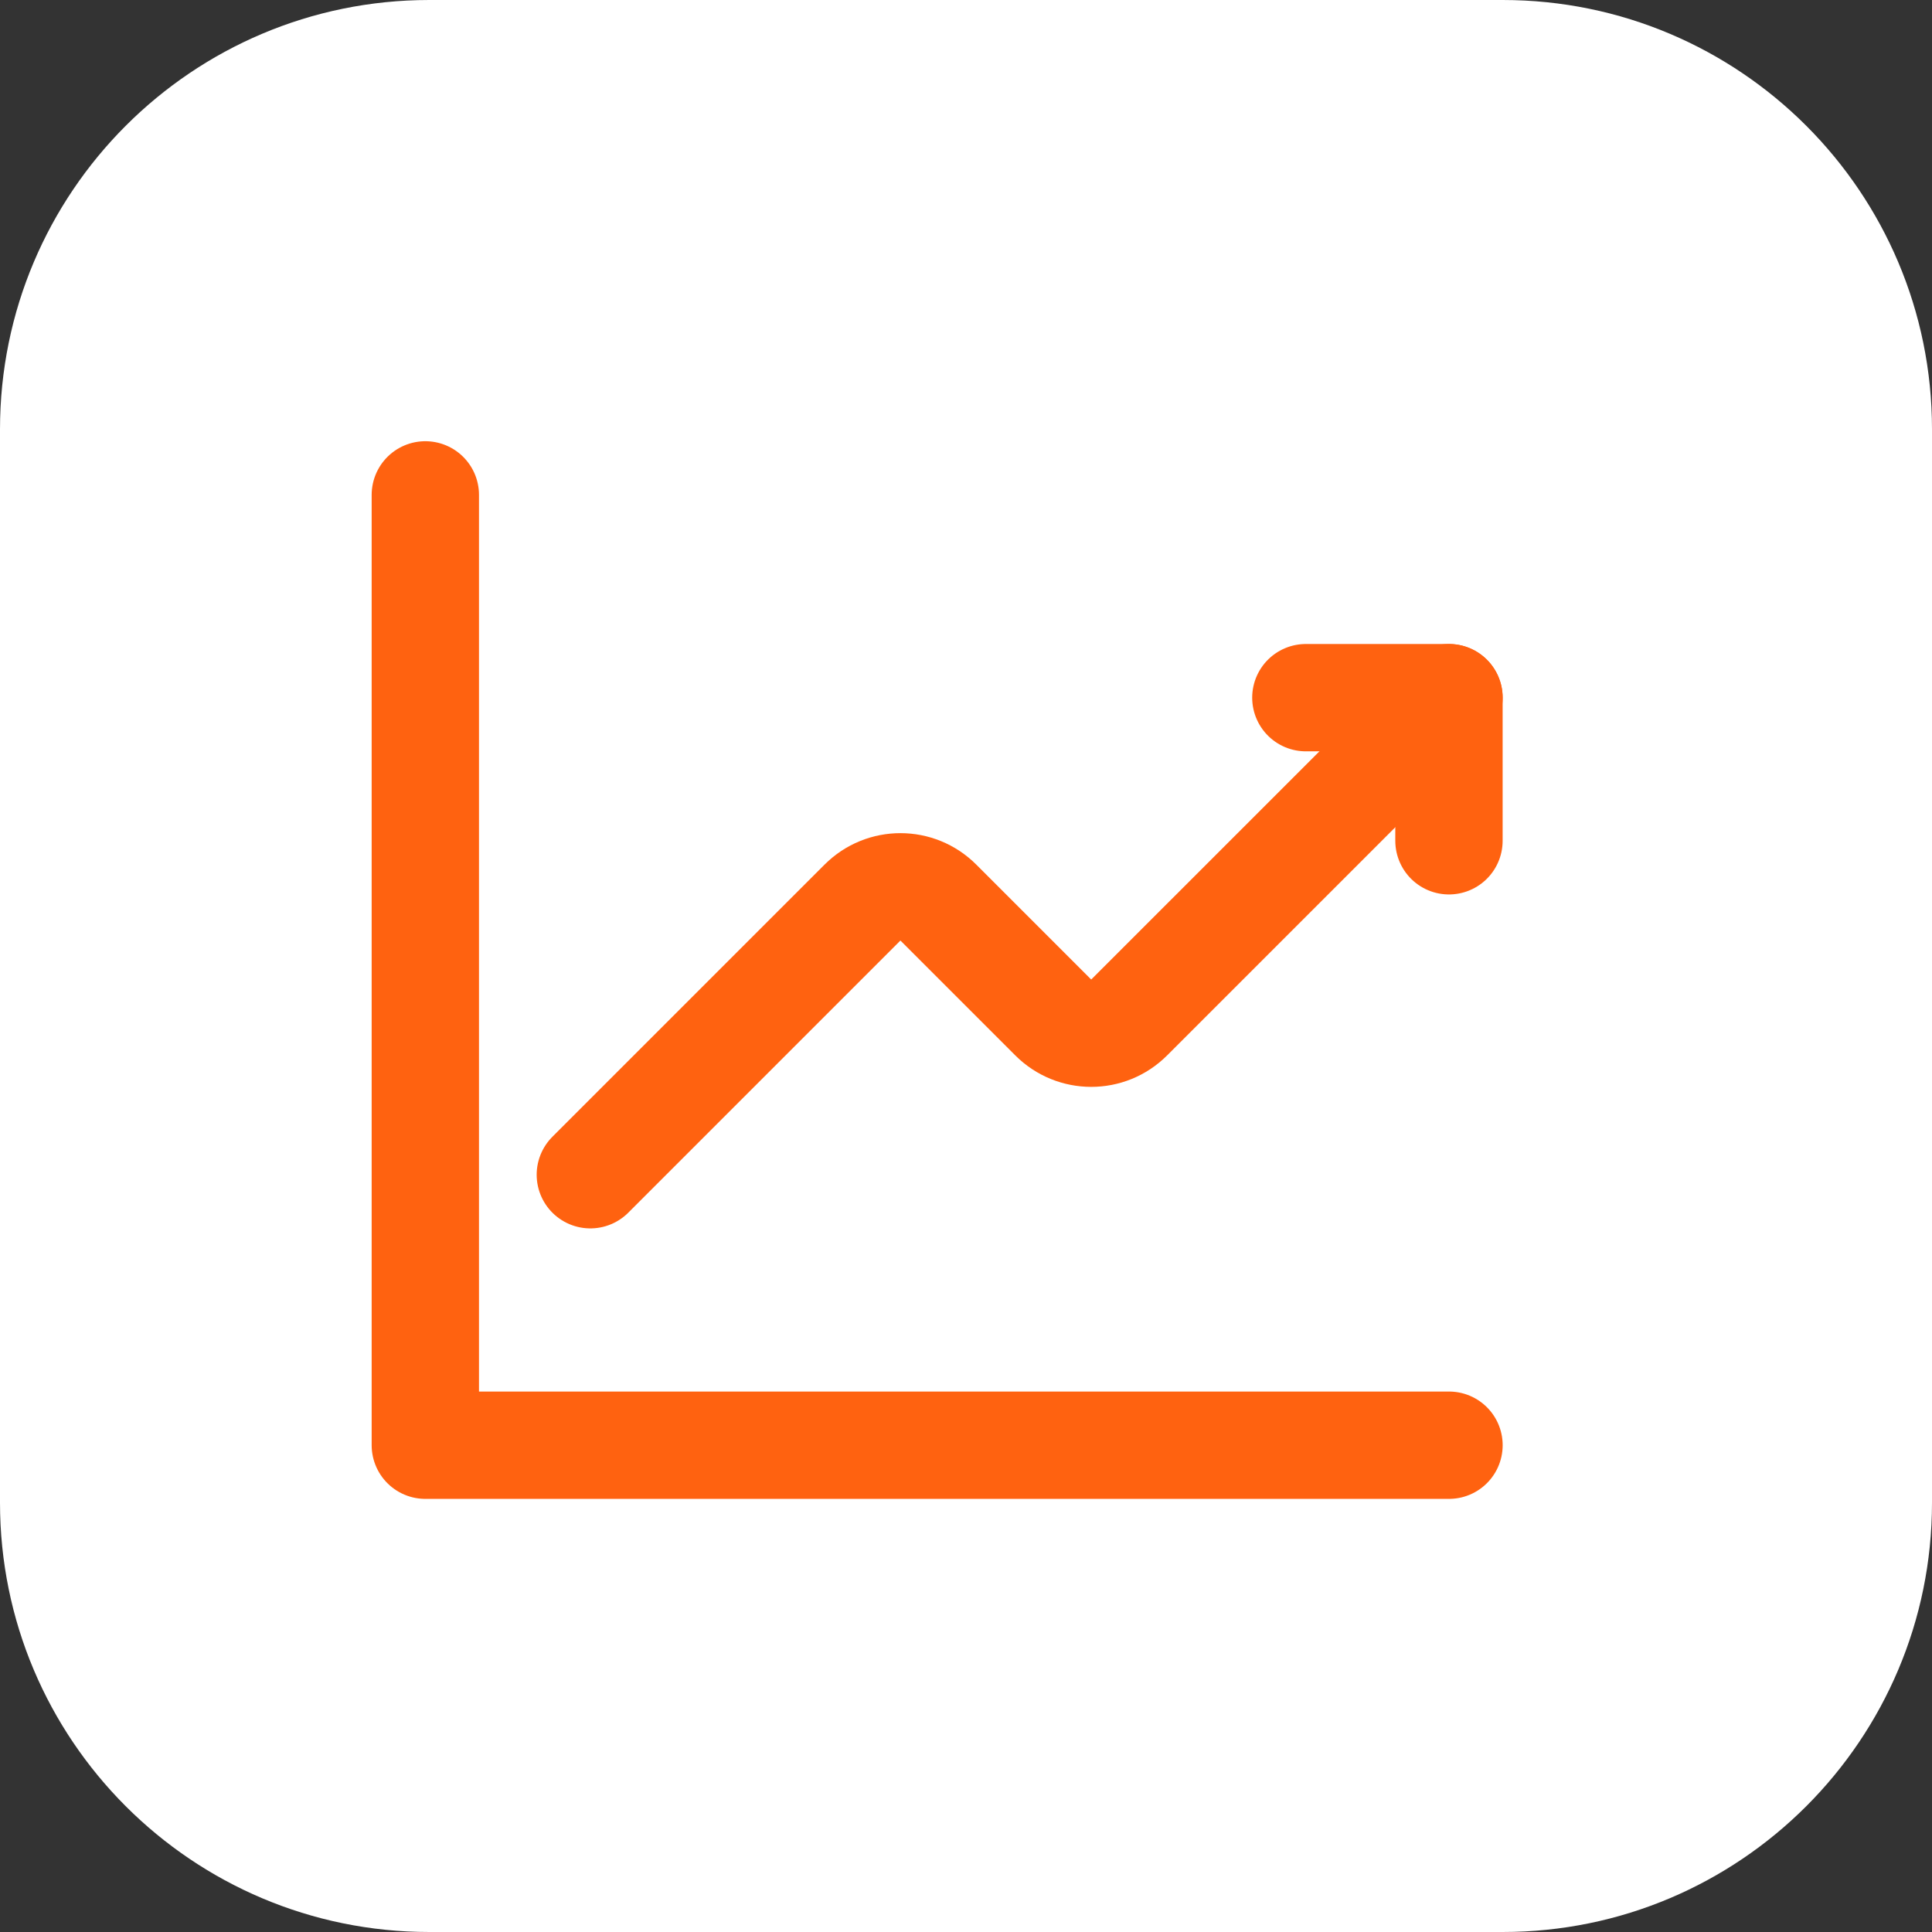 <svg xmlns="http://www.w3.org/2000/svg" width="54" height="54" viewBox="0 0 54 54" fill="none"><rect x="0" y="0" width="54" height="54" fill="#333333" stroke="none"/><path d="M0 12C0 5.373 5.373 0 12 0H42C48.627 0 54 5.373 54 12V42C54 48.627 48.627 54 42 54H12C5.373 54 0 48.627 0 42V12Z" fill="white"></path><g clip-path="url(#clip0_3761_9034)"><path d="M16.5 32.834L24.107 25.227C24.693 24.64 25.642 24.64 26.227 25.227L29.439 28.439C30.026 29.025 30.975 29.025 31.56 28.439L40.5 19.5" stroke="#FF6210" stroke-width="3" stroke-linecap="round" stroke-linejoin="round"></path><path d="M36.499 19.5H40.499V23.5" stroke="#FF6210" stroke-width="3" stroke-linecap="round" stroke-linejoin="round"></path><path d="M40.5 40.394H11.888V13.832" stroke="#FF6210" stroke-width="3" stroke-linecap="round" stroke-linejoin="round"></path></g><defs><clipPath id="clip0_3761_9034"><rect width="36" height="36" fill="white" transform="translate(9 9)"></rect></clipPath></defs></svg>